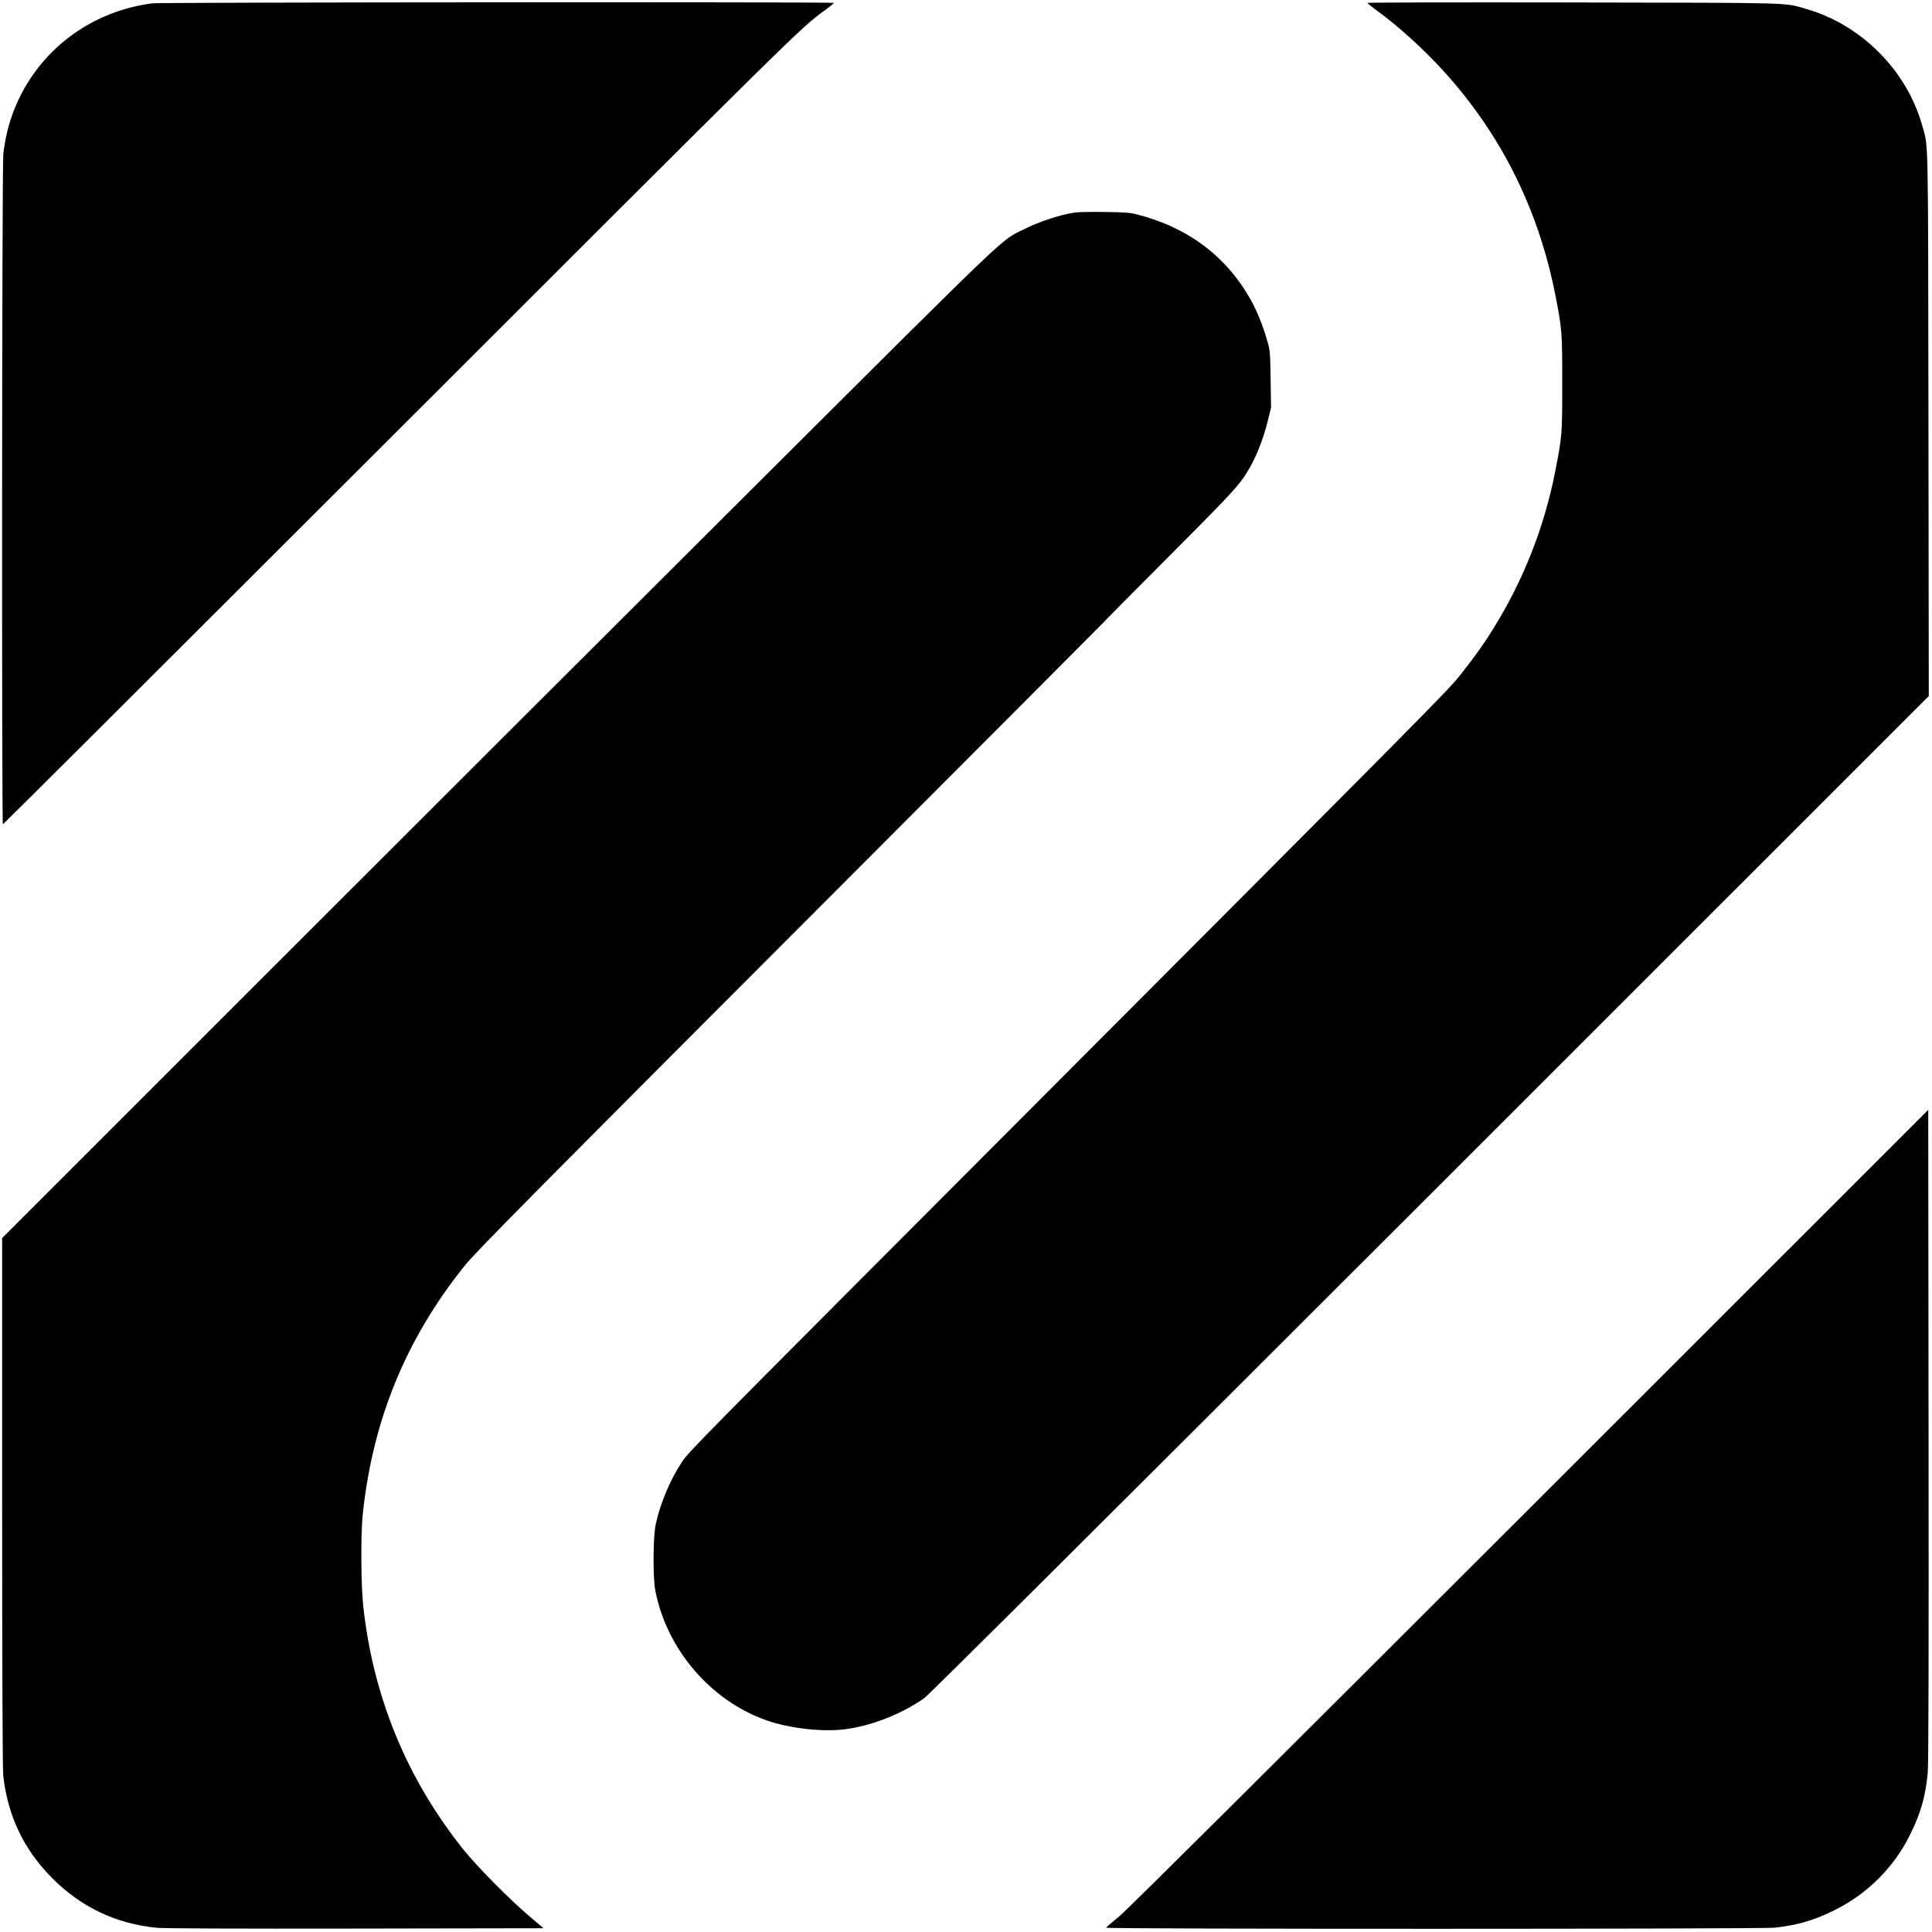 <?xml version="1.0" standalone="no"?>
<!DOCTYPE svg PUBLIC "-//W3C//DTD SVG 20010904//EN"
 "http://www.w3.org/TR/2001/REC-SVG-20010904/DTD/svg10.dtd">
<svg version="1.0" xmlns="http://www.w3.org/2000/svg"
 width="1800pt" height="1800pt" viewBox="0 0 1800 1800"
 preserveAspectRatio="xMidYMid meet">
<g transform="translate(0,1800) scale(0.1,-0.1)"
fill="#000000" stroke="none">
<path d="M1420 17969 c-545 -70 -1006 -399 -1241 -884 -79 -165 -124 -322
-148 -515 -13 -97 -16 -6250 -4 -6250 4 0 1529 1520 3388 3378 4054 4052 4046
4044 4262 4200 50 37 92 70 92 75 1 10 -6268 6 -6349 -4z"/>
<path d="M12740 17973 c1 -5 42 -38 93 -75 202 -148 433 -358 622 -566 537
-594 883 -1292 1039 -2097 59 -306 61 -327 61 -805 0 -483 -1 -492 -66 -825
-101 -517 -298 -1016 -578 -1465 -90 -145 -166 -251 -299 -420 -126 -159 -201
-234 -4382 -4425 -2774 -2780 -2815 -2822 -2879 -2920 -109 -166 -199 -380
-241 -573 -26 -114 -28 -496 -5 -619 105 -549 517 -1030 1039 -1212 213 -75
522 -109 731 -82 248 33 521 140 735 289 42 29 1695 1675 4713 4691 l4647
4646 -3 2540 c-4 2792 1 2566 -62 2788 -146 506 -566 926 -1072 1072 -219 63
-62 58 -2170 62 -1058 2 -1923 0 -1923 -4z"/>
<path d="M10015 16020 c-133 -19 -330 -83 -480 -158 -214 -106 -89 14 -2430
-2319 -1193 -1189 -3276 -3268 -4627 -4620 l-2458 -2458 0 -2455 c0 -1524 4
-2490 10 -2548 40 -377 191 -694 459 -963 272 -271 592 -422 974 -460 65 -6
738 -9 1852 -7 l1749 3 -129 109 c-181 153 -490 465 -619 626 -527 660 -841
1423 -932 2270 -21 188 -23 656 -6 835 89 877 396 1636 941 2320 114 143 535
568 3675 3712 1242 1244 2262 2267 2266 2273 4 6 288 293 632 638 652 654 668
673 772 862 55 102 114 260 147 397 l31 125 -4 267 c-4 263 -5 267 -36 371
-40 138 -93 266 -148 365 -228 407 -585 675 -1059 797 -66 17 -119 21 -300 23
-121 2 -247 0 -280 -5z"/>
<path d="M14255 3951 c-2474 -2472 -3749 -3740 -3827 -3805 -64 -53 -120 -100
-123 -106 -8 -14 6093 -13 6225 0 213 22 370 68 565 165 302 150 551 398 700
700 100 202 144 356 165 575 8 80 10 1029 8 3147 l-3 3033 -3710 -3709z"/>
</g>
</svg>
